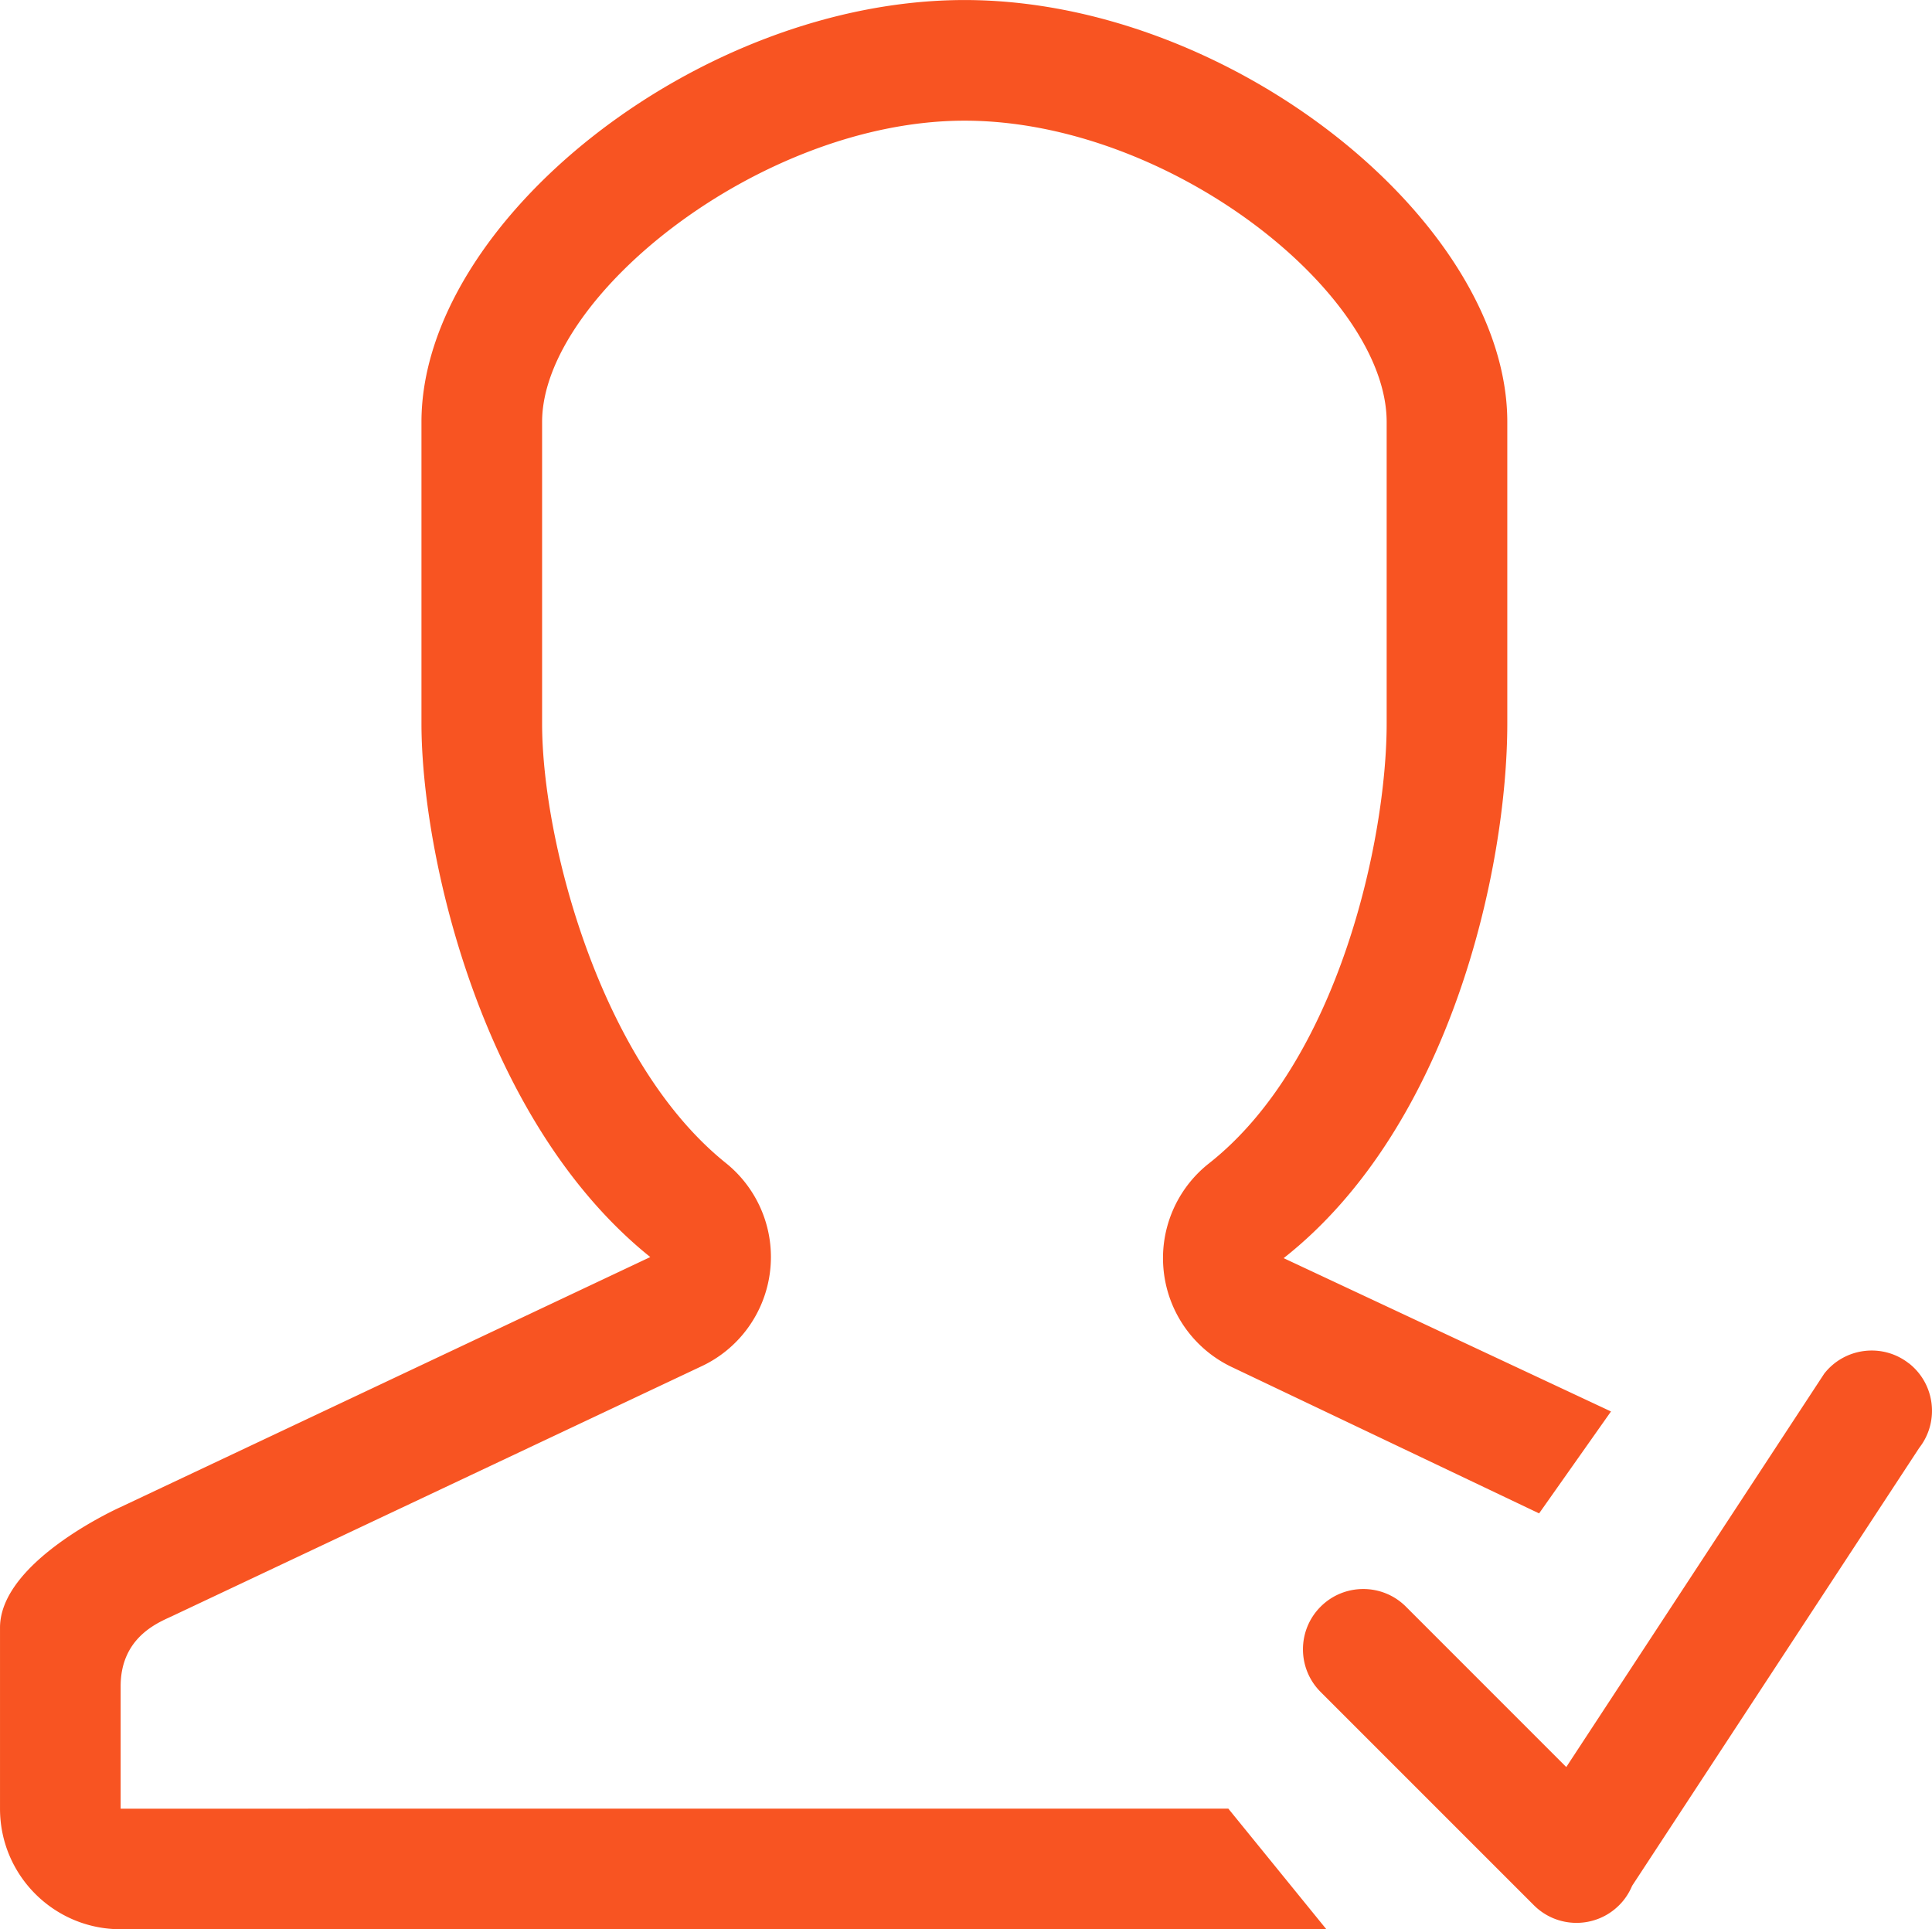 <?xml version="1.0" encoding="UTF-8"?>
<!-- Uploaded to: SVG Repo, www.svgrepo.com, Generator: SVG Repo Mixer Tools -->
<svg width="40" height="39.941" fill="#000000" version="1.1" viewBox="0 0 51.2 51.125" xmlns="http://www.w3.org/2000/svg">
 <path d="m3.197 47.93 9.99e-5 -3.244c0-1.271 0.954-1.67 1.335-1.845l14.038-6.625c1.006-0.462 1.701-1.415 1.836-2.514 0.136-1.099-0.308-2.19-1.172-2.883-3.321-2.666-4.868-8.527-4.868-11.648v-7.988c0-3.34 5.814-7.985 11.196-7.985 5.428 0 11.186 4.572 11.186 7.985v7.988c0 3.075-1.279 8.957-4.708 11.658a3.196 3.196 0 0 0-1.197 2.888c0.131 1.107 0.829 2.064 1.841 2.529l8.104 3.859 1.905-2.701-8.675-4.063c4.428-3.485 5.927-10.332 5.927-14.17v-7.988c0-5.291-7.324-11.182-14.383-11.182-7.059 0-14.393 5.891-14.393 11.182v7.988c0 3.49 1.593 10.552 6.064 14.141l-14.038 6.626s-3.195 1.423-3.195 3.195v4.797c0 1.766 1.431 3.195 3.195 3.195h31.955l-2.598-3.196zm47.39-11.801c-0.695-0.545-1.7-0.421-2.243 0.273l-6.836 10.425-4.249-4.25c-0.624-0.624-1.637-0.624-2.261 0-0.624 0.624-0.624 1.636 0 2.26l5.651 5.651c0.624 0.624 1.636 0.624 2.26 0 0.152-0.151 0.265-0.327 0.344-0.514l7.608-11.604c0.543-0.695 0.421-1.699-0.274-2.243z" fill="#f85422" stroke-width=".05"/>
</svg>
